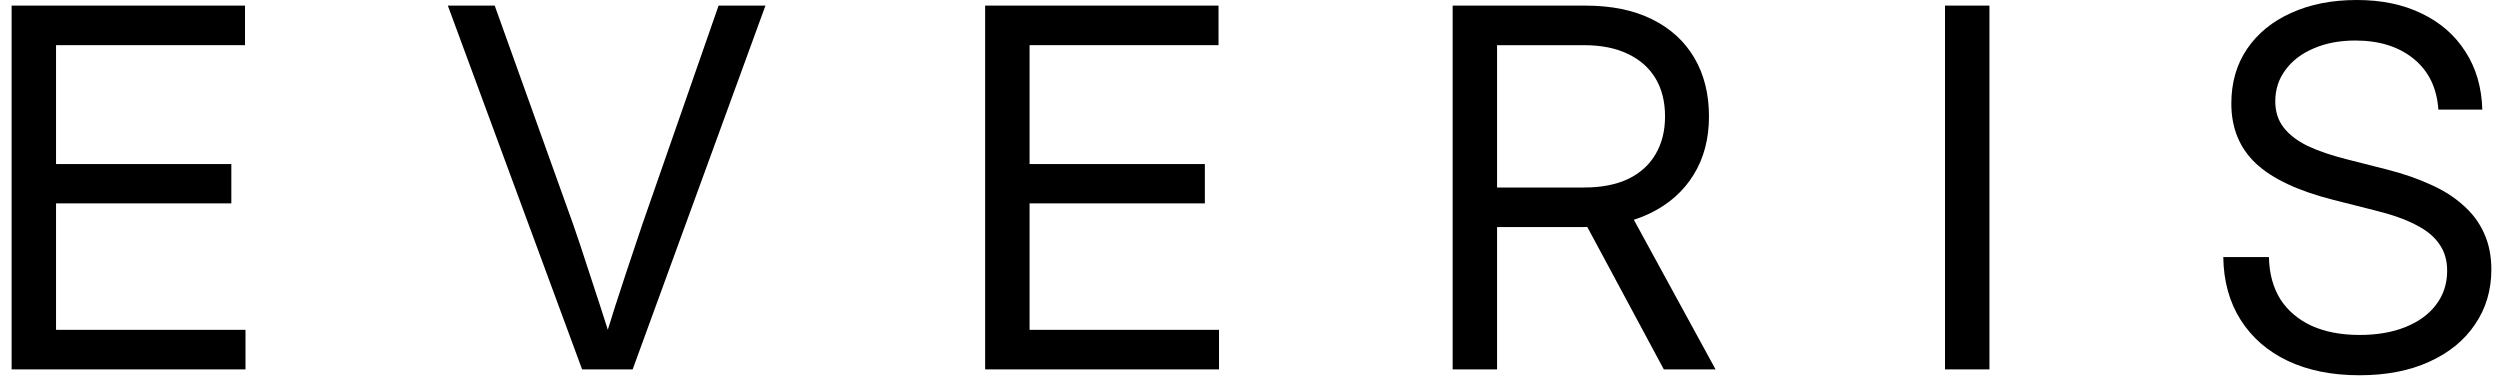 <svg xmlns="http://www.w3.org/2000/svg" width="180" height="28" viewBox="0 0 180 28" fill="none"><path d="M169.885 27.018C167.893 27.018 166.17 26.672 164.717 25.98C163.264 25.289 162.133 24.305 161.324 23.027C160.516 21.75 160.1 20.244 160.076 18.51H163.363C163.387 19.693 163.662 20.707 164.189 21.551C164.729 22.383 165.484 23.021 166.457 23.467C167.43 23.9 168.572 24.117 169.885 24.117C171.139 24.117 172.234 23.93 173.172 23.555C174.121 23.18 174.859 22.646 175.387 21.955C175.926 21.252 176.195 20.432 176.195 19.494C176.195 18.744 176.008 18.105 175.633 17.578C175.27 17.039 174.707 16.576 173.945 16.189C173.184 15.791 172.205 15.445 171.01 15.152L168.021 14.396C165.479 13.752 163.615 12.879 162.432 11.777C161.248 10.664 160.656 9.223 160.656 7.453C160.656 5.953 161.031 4.646 161.781 3.533C162.543 2.408 163.604 1.541 164.963 0.932C166.322 0.311 167.898 0 169.691 0C171.484 0 173.049 0.328 174.385 0.984C175.721 1.629 176.764 2.543 177.514 3.727C178.275 4.898 178.68 6.287 178.727 7.893H175.562C175.457 6.334 174.865 5.115 173.787 4.236C172.709 3.357 171.309 2.918 169.586 2.918C168.461 2.918 167.465 3.105 166.598 3.48C165.73 3.844 165.051 4.359 164.559 5.027C164.066 5.684 163.82 6.439 163.82 7.295C163.82 8.033 164.02 8.66 164.418 9.176C164.816 9.691 165.396 10.137 166.158 10.512C166.932 10.875 167.881 11.197 169.006 11.479L171.906 12.217C173.055 12.51 174.086 12.867 175 13.289C175.926 13.699 176.711 14.197 177.355 14.783C178.012 15.357 178.51 16.025 178.85 16.787C179.201 17.549 179.377 18.422 179.377 19.406C179.377 20.895 178.984 22.213 178.199 23.361C177.426 24.51 176.324 25.406 174.895 26.051C173.477 26.695 171.807 27.018 169.885 27.018Z" fill="black"></path><path d="M143.24 0.404V26.596H140.041V0.404H143.24Z" fill="black"></path><path d="M104.59 26.596V0.404H114.152C116.027 0.404 117.627 0.732 118.951 1.389C120.275 2.045 121.289 2.971 121.992 4.166C122.695 5.361 123.047 6.768 123.047 8.385C123.047 9.99 122.678 11.391 121.939 12.586C121.201 13.781 120.152 14.707 118.793 15.363C117.434 16.02 115.822 16.348 113.959 16.348H106.365V13.5H114.064C115.307 13.5 116.361 13.295 117.229 12.885C118.096 12.463 118.752 11.871 119.197 11.109C119.654 10.336 119.883 9.428 119.883 8.385C119.883 7.318 119.654 6.404 119.197 5.643C118.74 4.881 118.078 4.295 117.211 3.885C116.344 3.463 115.283 3.252 114.029 3.252H107.789V26.596H104.59ZM119.795 26.596L113.467 14.818H117.088L123.521 26.596H119.795Z" fill="black"></path><path d="M70.93 26.596V0.404H87.734V3.252H74.129V11.812H86.75V14.643H74.129V23.748H87.769V26.596H70.93Z" fill="black"></path><path d="M41.912 26.596L32.244 0.404H35.619L41.262 16.137C41.566 17.004 41.953 18.164 42.422 19.617C42.902 21.059 43.488 22.869 44.18 25.049H43.353C44.033 22.846 44.613 21.029 45.094 19.6C45.574 18.158 45.961 17.004 46.254 16.137L51.738 0.404H55.113L45.551 26.596H41.912Z" fill="black"></path><path d="M0.836 26.596V0.404H17.641V3.252H4.035V11.812H16.656V14.643H4.035V23.748H17.676V26.596H0.836Z" fill="black"></path></svg>